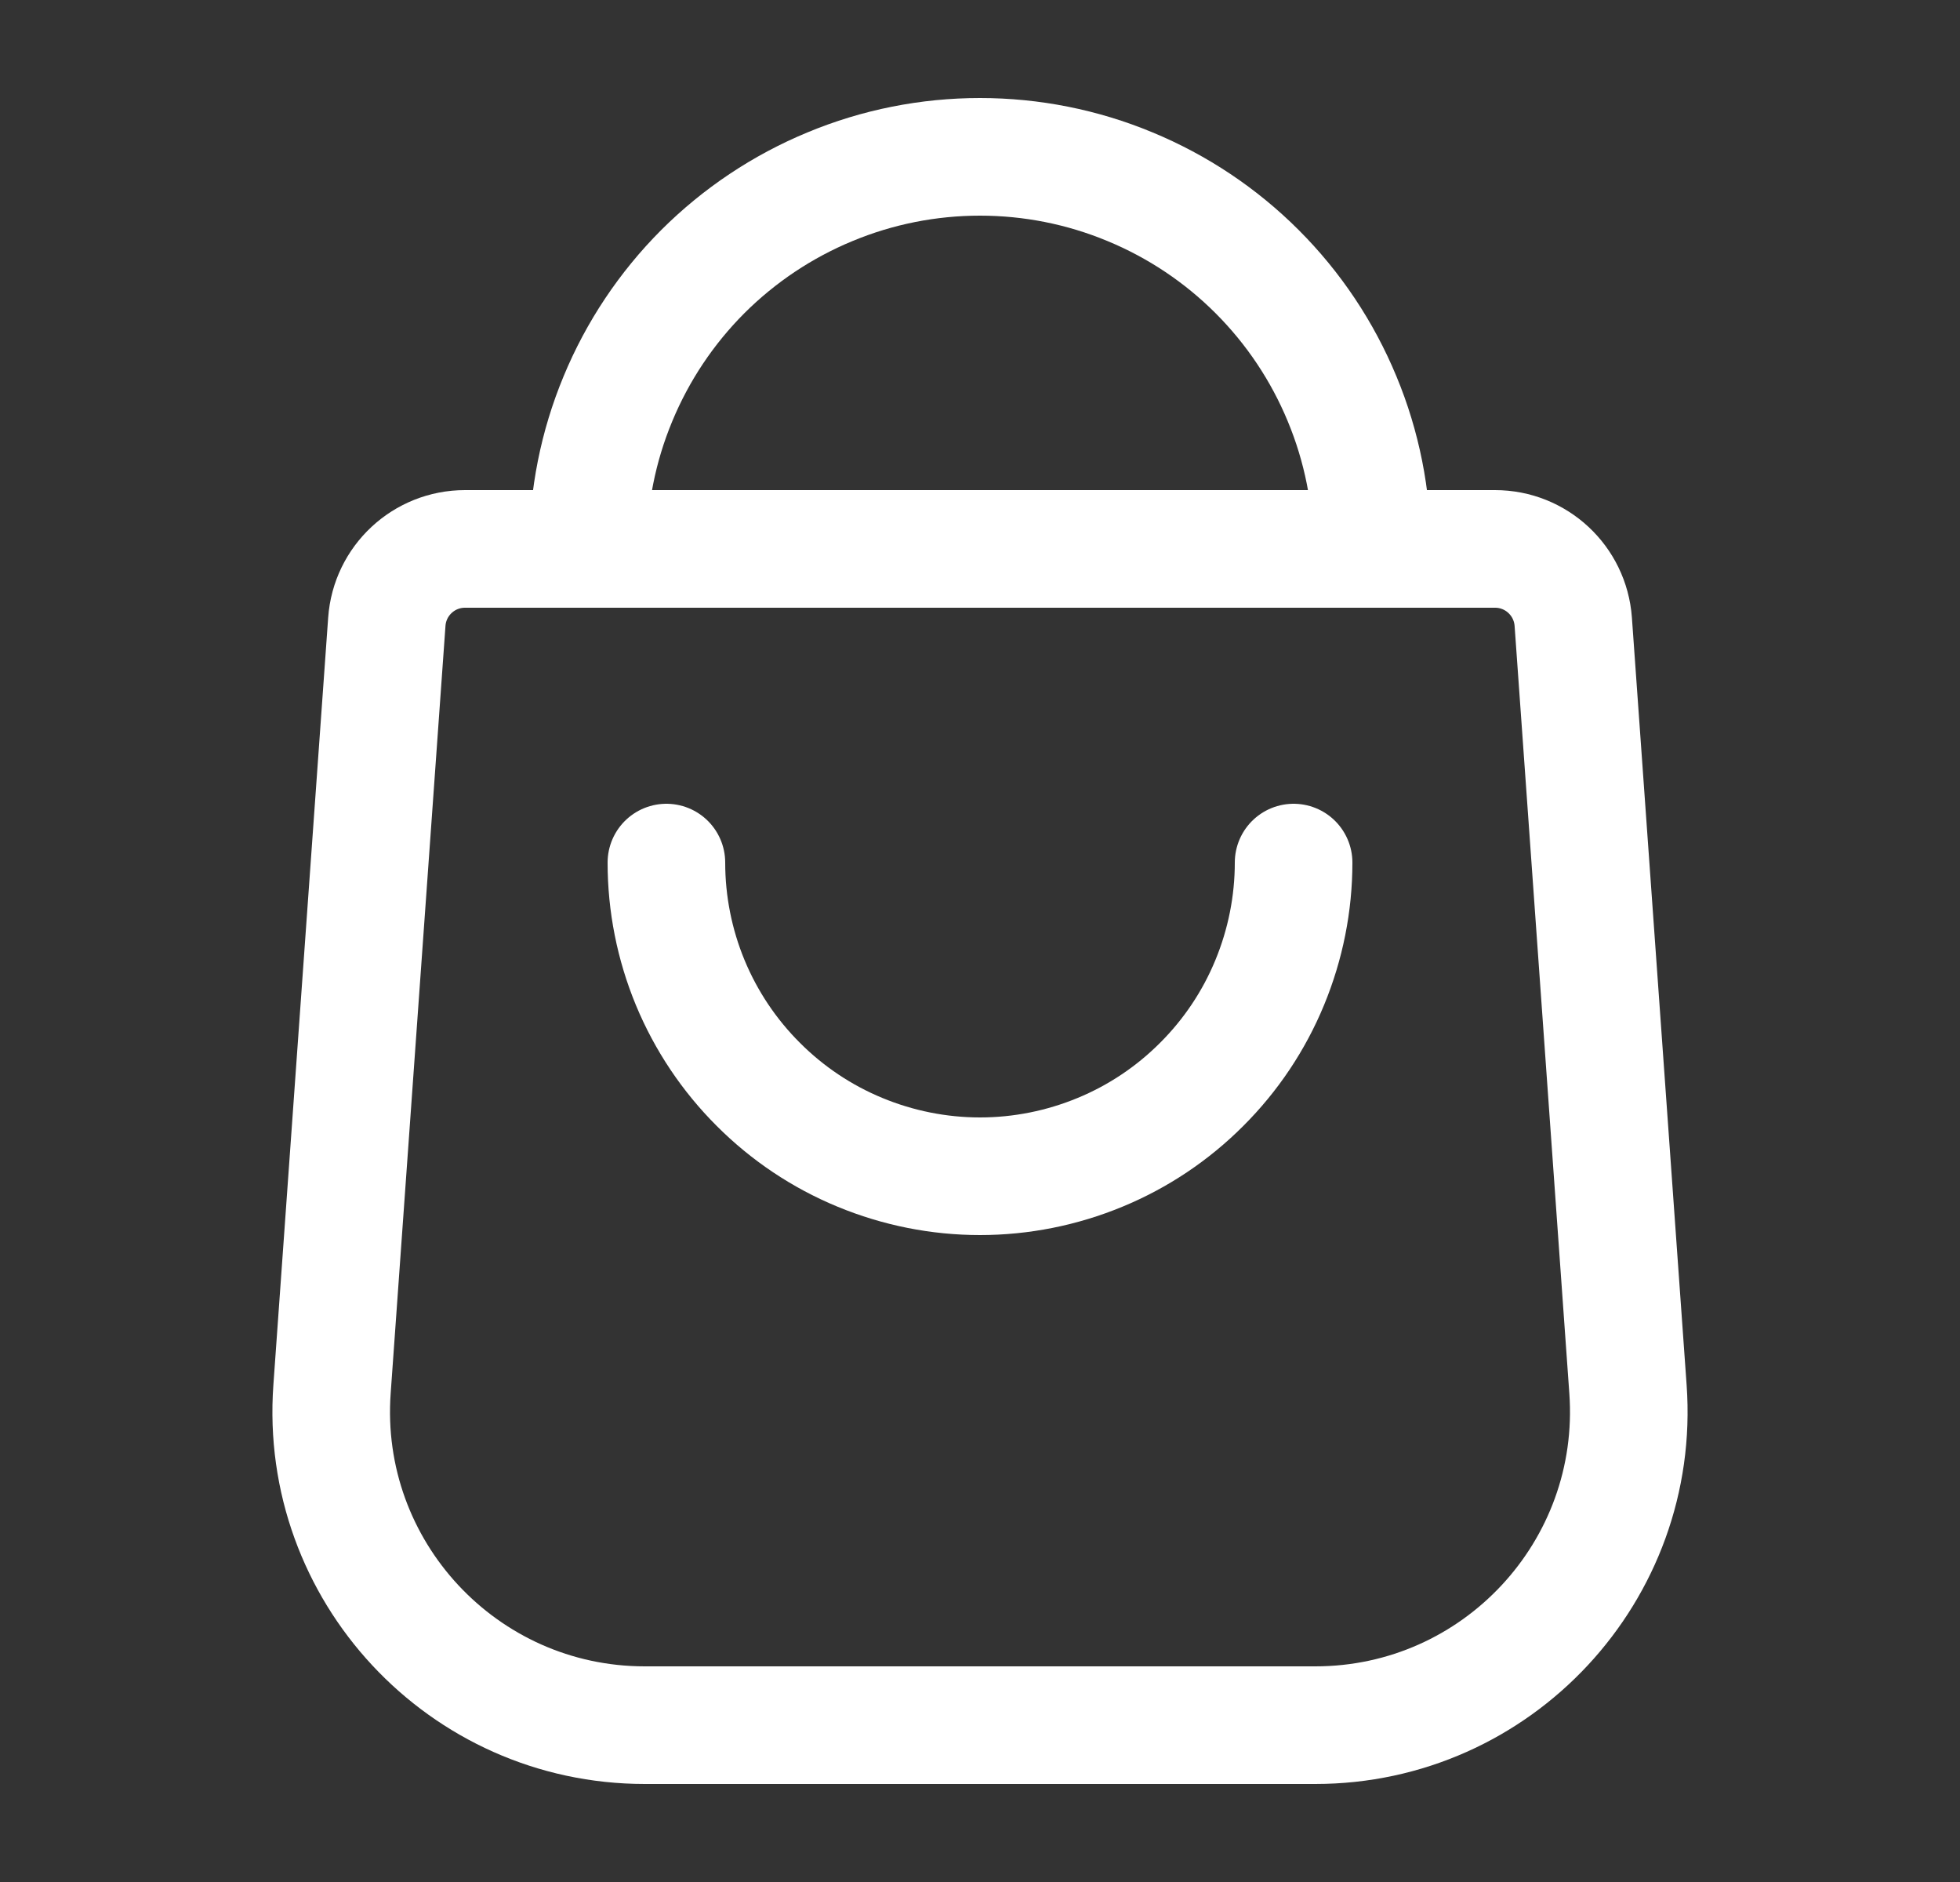 <svg width="25" height="24" viewBox="0 0 25 24" fill="none" xmlns="http://www.w3.org/2000/svg">
<rect x="0" y="0" width="25" height="24" fill="#333333" stroke="none"/>
<path fill-rule="evenodd" clip-rule="evenodd" d="M20.067 7.929C20.029 7.405 19.594 7 19.069 7H5.931C5.407 7 4.971 7.405 4.934 7.929L4.235 17.715C4.069 20.03 5.903 22 8.225 22L16.776 22C19.097 22 20.931 20.03 20.765 17.715L20.067 7.929Z" stroke="white" stroke-width="1.5" stroke-linecap="round" stroke-linejoin="round"/>
<path d="M17.5 7C17.5 6.343 17.371 5.693 17.119 5.087C16.868 4.48 16.5 3.929 16.035 3.464C15.571 3 15.02 2.632 14.413 2.381C13.807 2.129 13.157 2 12.5 2C11.843 2 11.193 2.129 10.587 2.381C9.98 2.632 9.429 3 8.964 3.464C8.5 3.929 8.132 4.48 7.881 5.087C7.629 5.693 7.5 6.343 7.5 7L12.5 7H17.5Z" stroke="white" stroke-width="1.5" stroke-linecap="round" stroke-linejoin="round"/>
<path d="M8.5 11C8.5 11.525 8.603 12.045 8.804 12.531C9.005 13.016 9.3 13.457 9.672 13.828C10.043 14.2 10.484 14.495 10.969 14.695C11.455 14.896 11.975 15 12.5 15C13.025 15 13.545 14.896 14.031 14.695C14.516 14.495 14.957 14.2 15.328 13.828C15.7 13.457 15.995 13.016 16.195 12.531C16.396 12.045 16.5 11.525 16.5 11" stroke="white" stroke-width="1.5" stroke-linecap="round" stroke-linejoin="round"/>
</svg>

